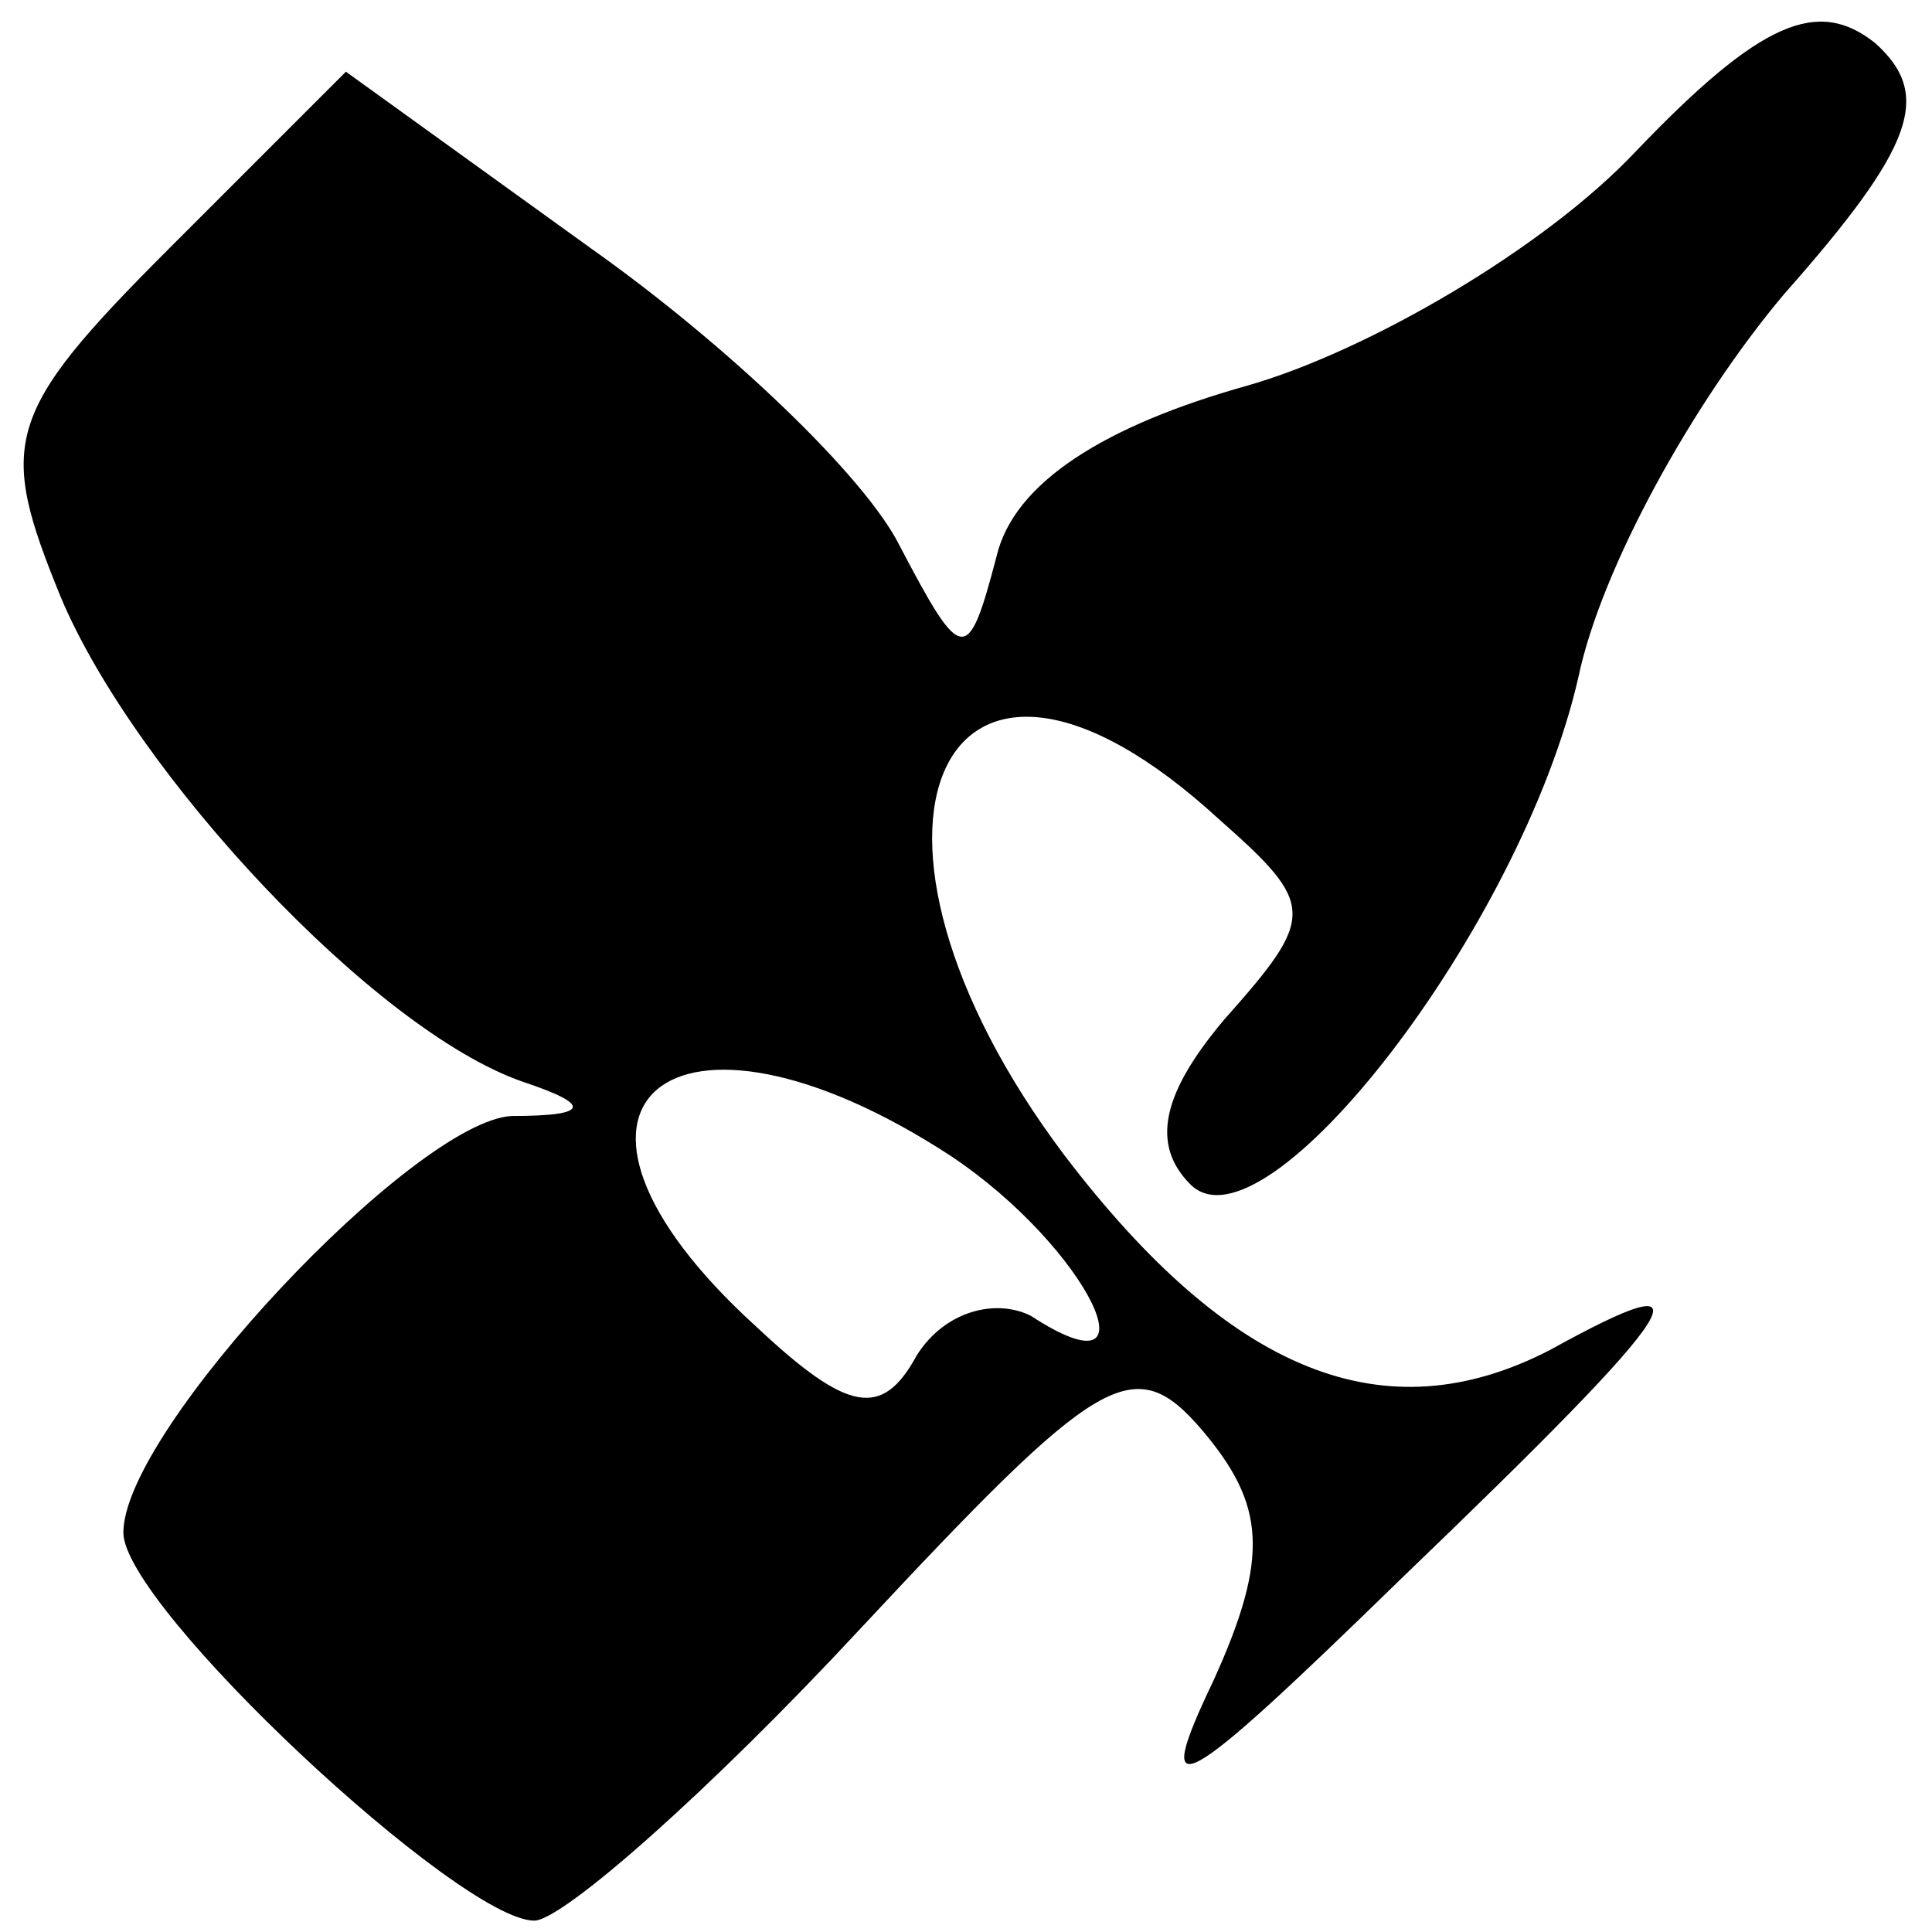 <svg xmlns="http://www.w3.org/2000/svg" xmlns:xlink="http://www.w3.org/1999/xlink" width="1080" height="1080" viewBox="0 0 1080 1080" xml:space="preserve"><desc>Created with Fabric.js 5.2.4</desc><defs></defs><g transform="matrix(1 0 0 1 540 540)" id="4d702066-55e7-492f-9cfe-2d3be4759978"><rect style="stroke: none; stroke-width: 1; stroke-dasharray: none; stroke-linecap: butt; stroke-dashoffset: 0; stroke-linejoin: miter; stroke-miterlimit: 4; fill: rgb(255,255,255); fill-rule: nonzero; opacity: 1; visibility: hidden;" x="-540" y="-540" rx="0" ry="0" width="1080" height="1080"></rect></g><g transform="matrix(1 0 0 1 540 540)" id="9f1ff70c-28e9-489d-aab9-c66200362780"></g><g transform="matrix(3.19 0 0 -3.19 539.42 542.86)" id="7ec1b5b8-540a-4fcc-add3-f8e6b0088feb"><path style="stroke: rgb(0,0,0); stroke-width: 0; stroke-dasharray: none; stroke-linecap: butt; stroke-dashoffset: 0; stroke-linejoin: miter; stroke-miterlimit: 4; fill: rgb(0,0,0); fill-rule: nonzero; opacity: 1;" transform=" translate(-287.48, -266.39)" d="M 405 410 C 389 393 358 375 337 369 C 312 362 296 352 293 339 C 288 320 287 320 276 341 C 270 353 246 376 222 393 L 179 424 L 148 393 C 119 364 118 359 129 332 C 142 301 184 256 210 247 C 222 243 222 241 208 241 C 191 240 140 186 140 168 C 140 155 199 100 212 100 C 217 100 243 123 269 151 C 311 196 317 200 329 186 C 340 173 341 164 331 142 C 320 119 325 122 364 160 C 415 209 419 216 390 200 C 361 185 334 196 305 234 C 262 291 283 338 332 293 C 349 278 349 276 333 258 C 322 245 320 236 327 229 C 340 216 385 274 395 318 C 399 337 415 366 431 385 C 454 411 457 420 447 429 C 437 437 427 433 405 410 z M 285 234 C 309 218 322 191 299 206 C 293 209 284 207 279 199 C 273 188 267 189 251 204 C 208 243 236 266 285 234 z" stroke-linecap="round"></path></g></svg>